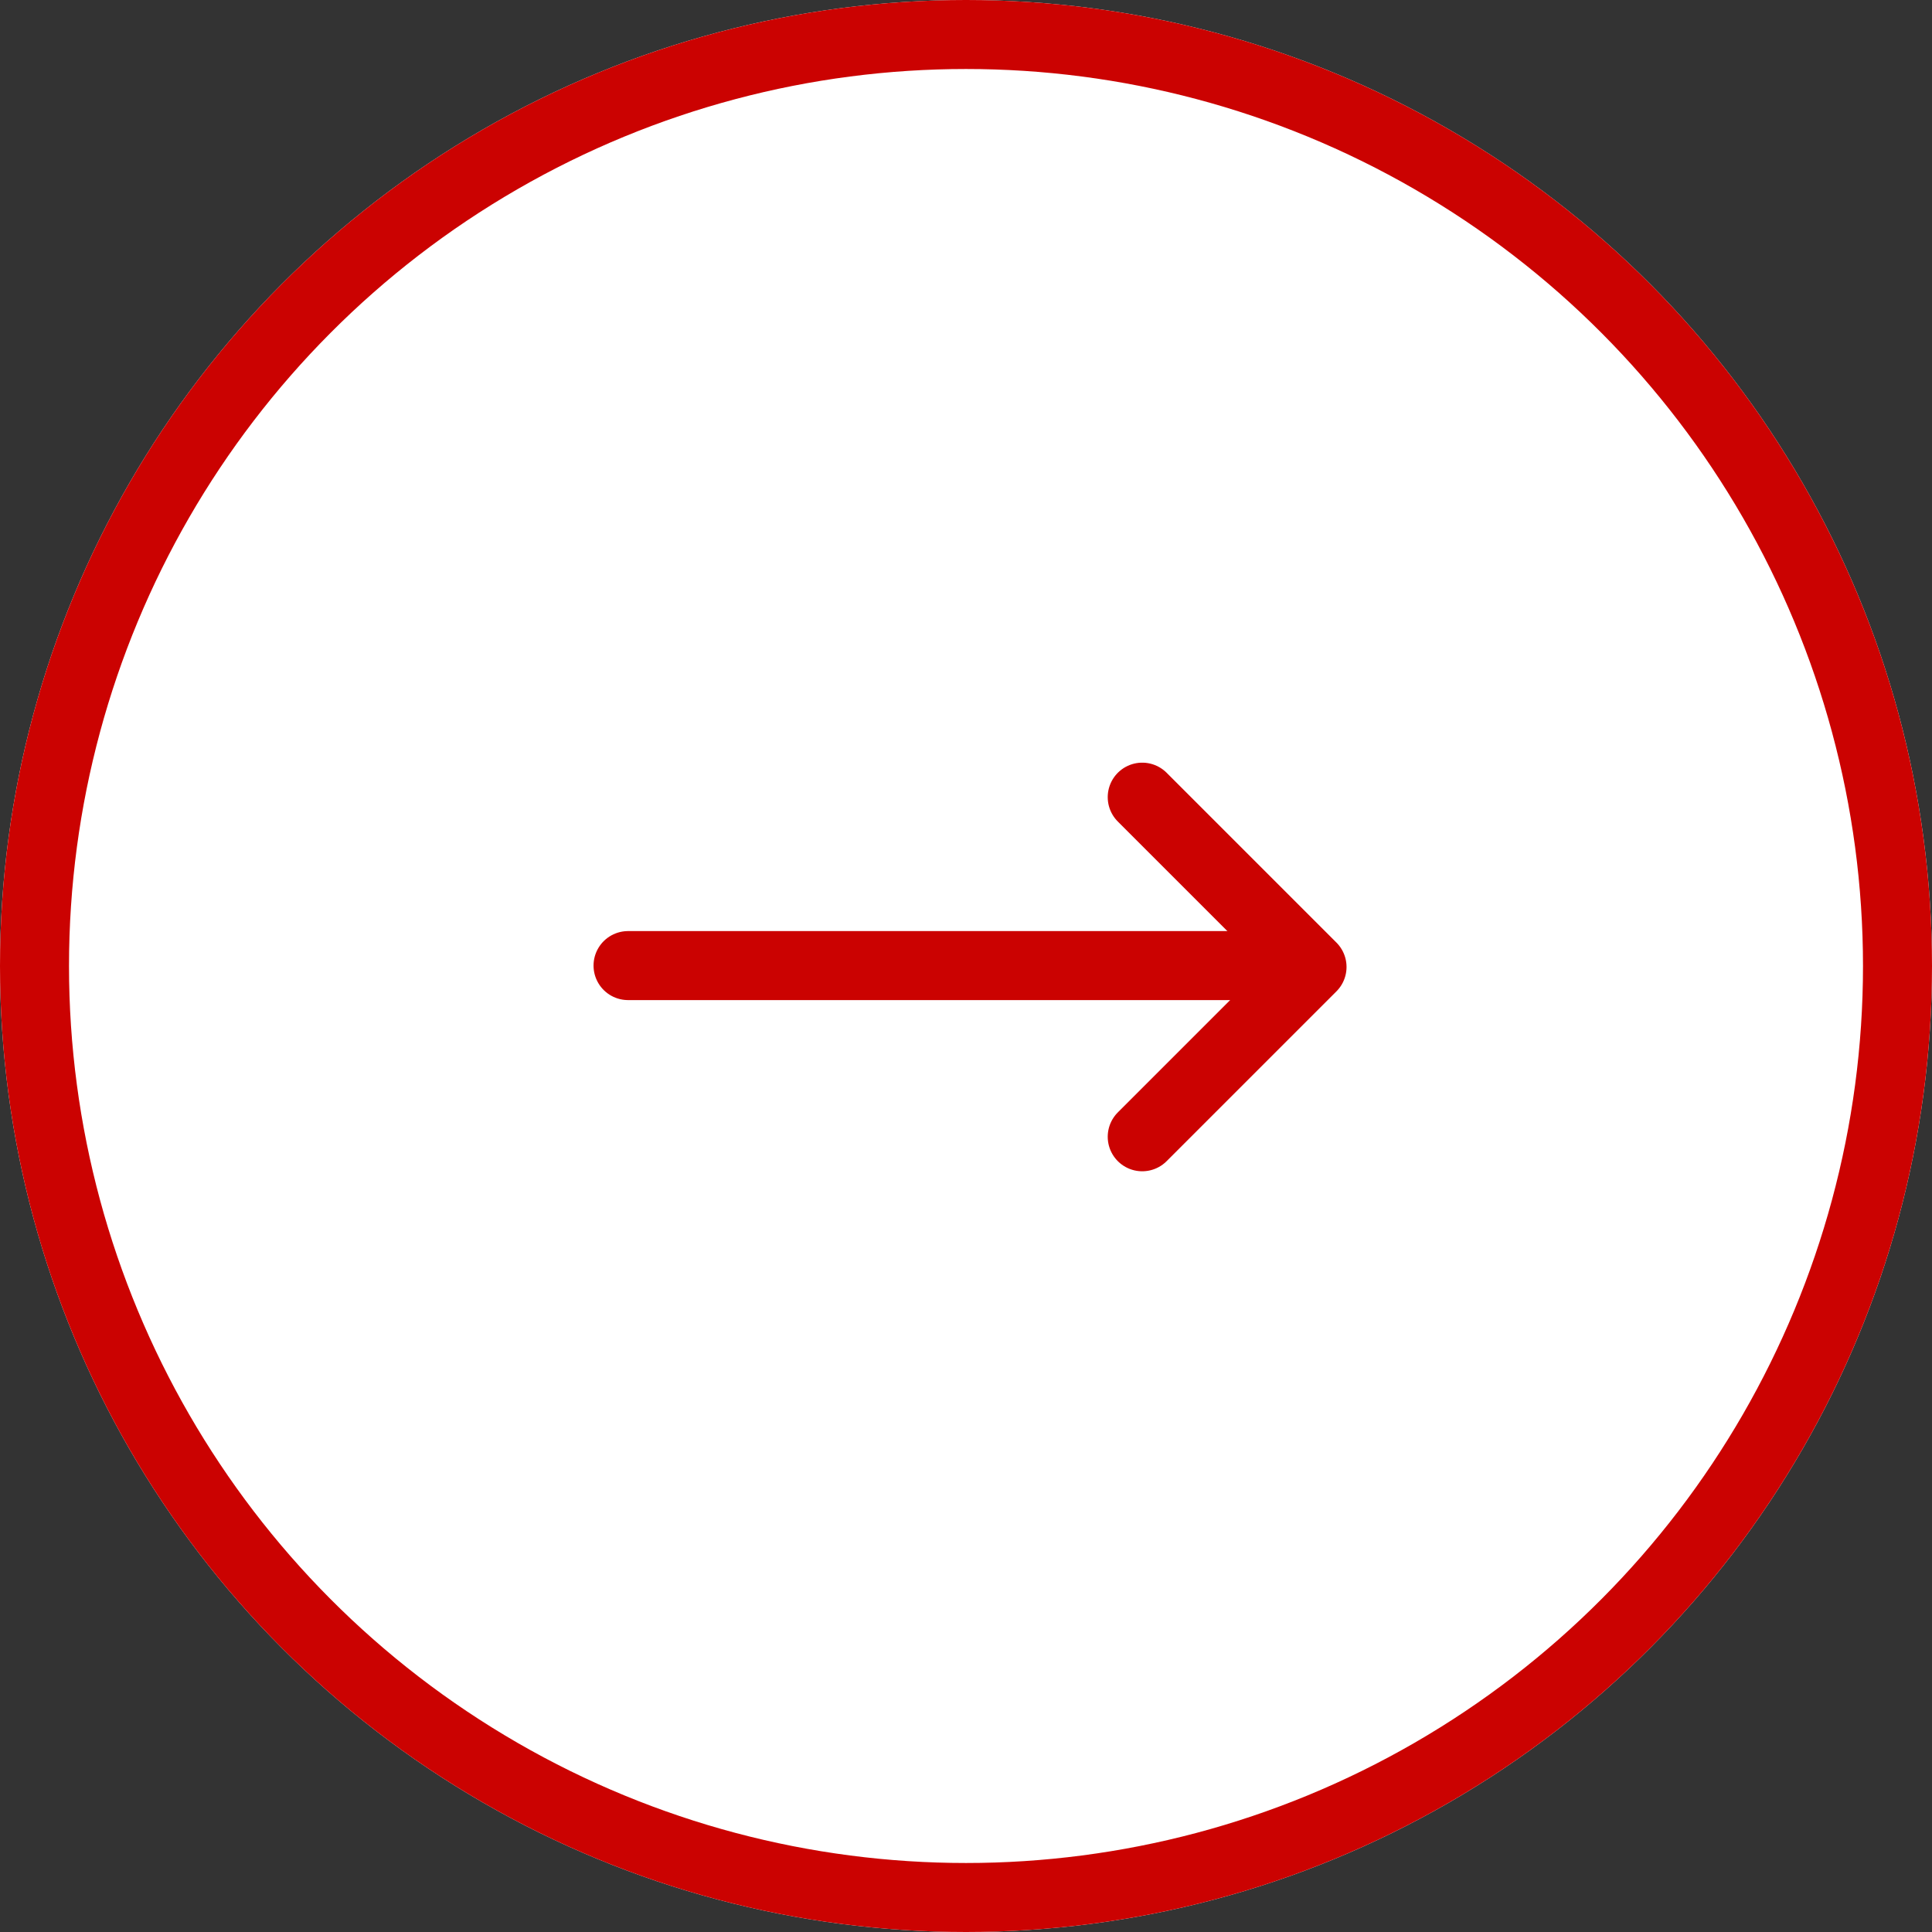<svg xmlns="http://www.w3.org/2000/svg" width="28" height="28"><rect width="100%" height="100%" fill="#333333" stroke="none"/><g data-name="Group 46332" stroke="#cb0201"><g data-name="Ellipse 288" fill="#fff"><circle cx="14" cy="14" r="14" stroke="none"/><circle cx="14" cy="14" r="13.5" fill="none"/></g><g data-name="Group 46300" fill="none" stroke-linecap="round"><path data-name="Path 22" d="M9.102 13.994h9.551"/><path data-name="Path 23" d="M16.554 11.553l2.461 2.461-2.461 2.461" stroke-linejoin="round"/></g></g></svg>